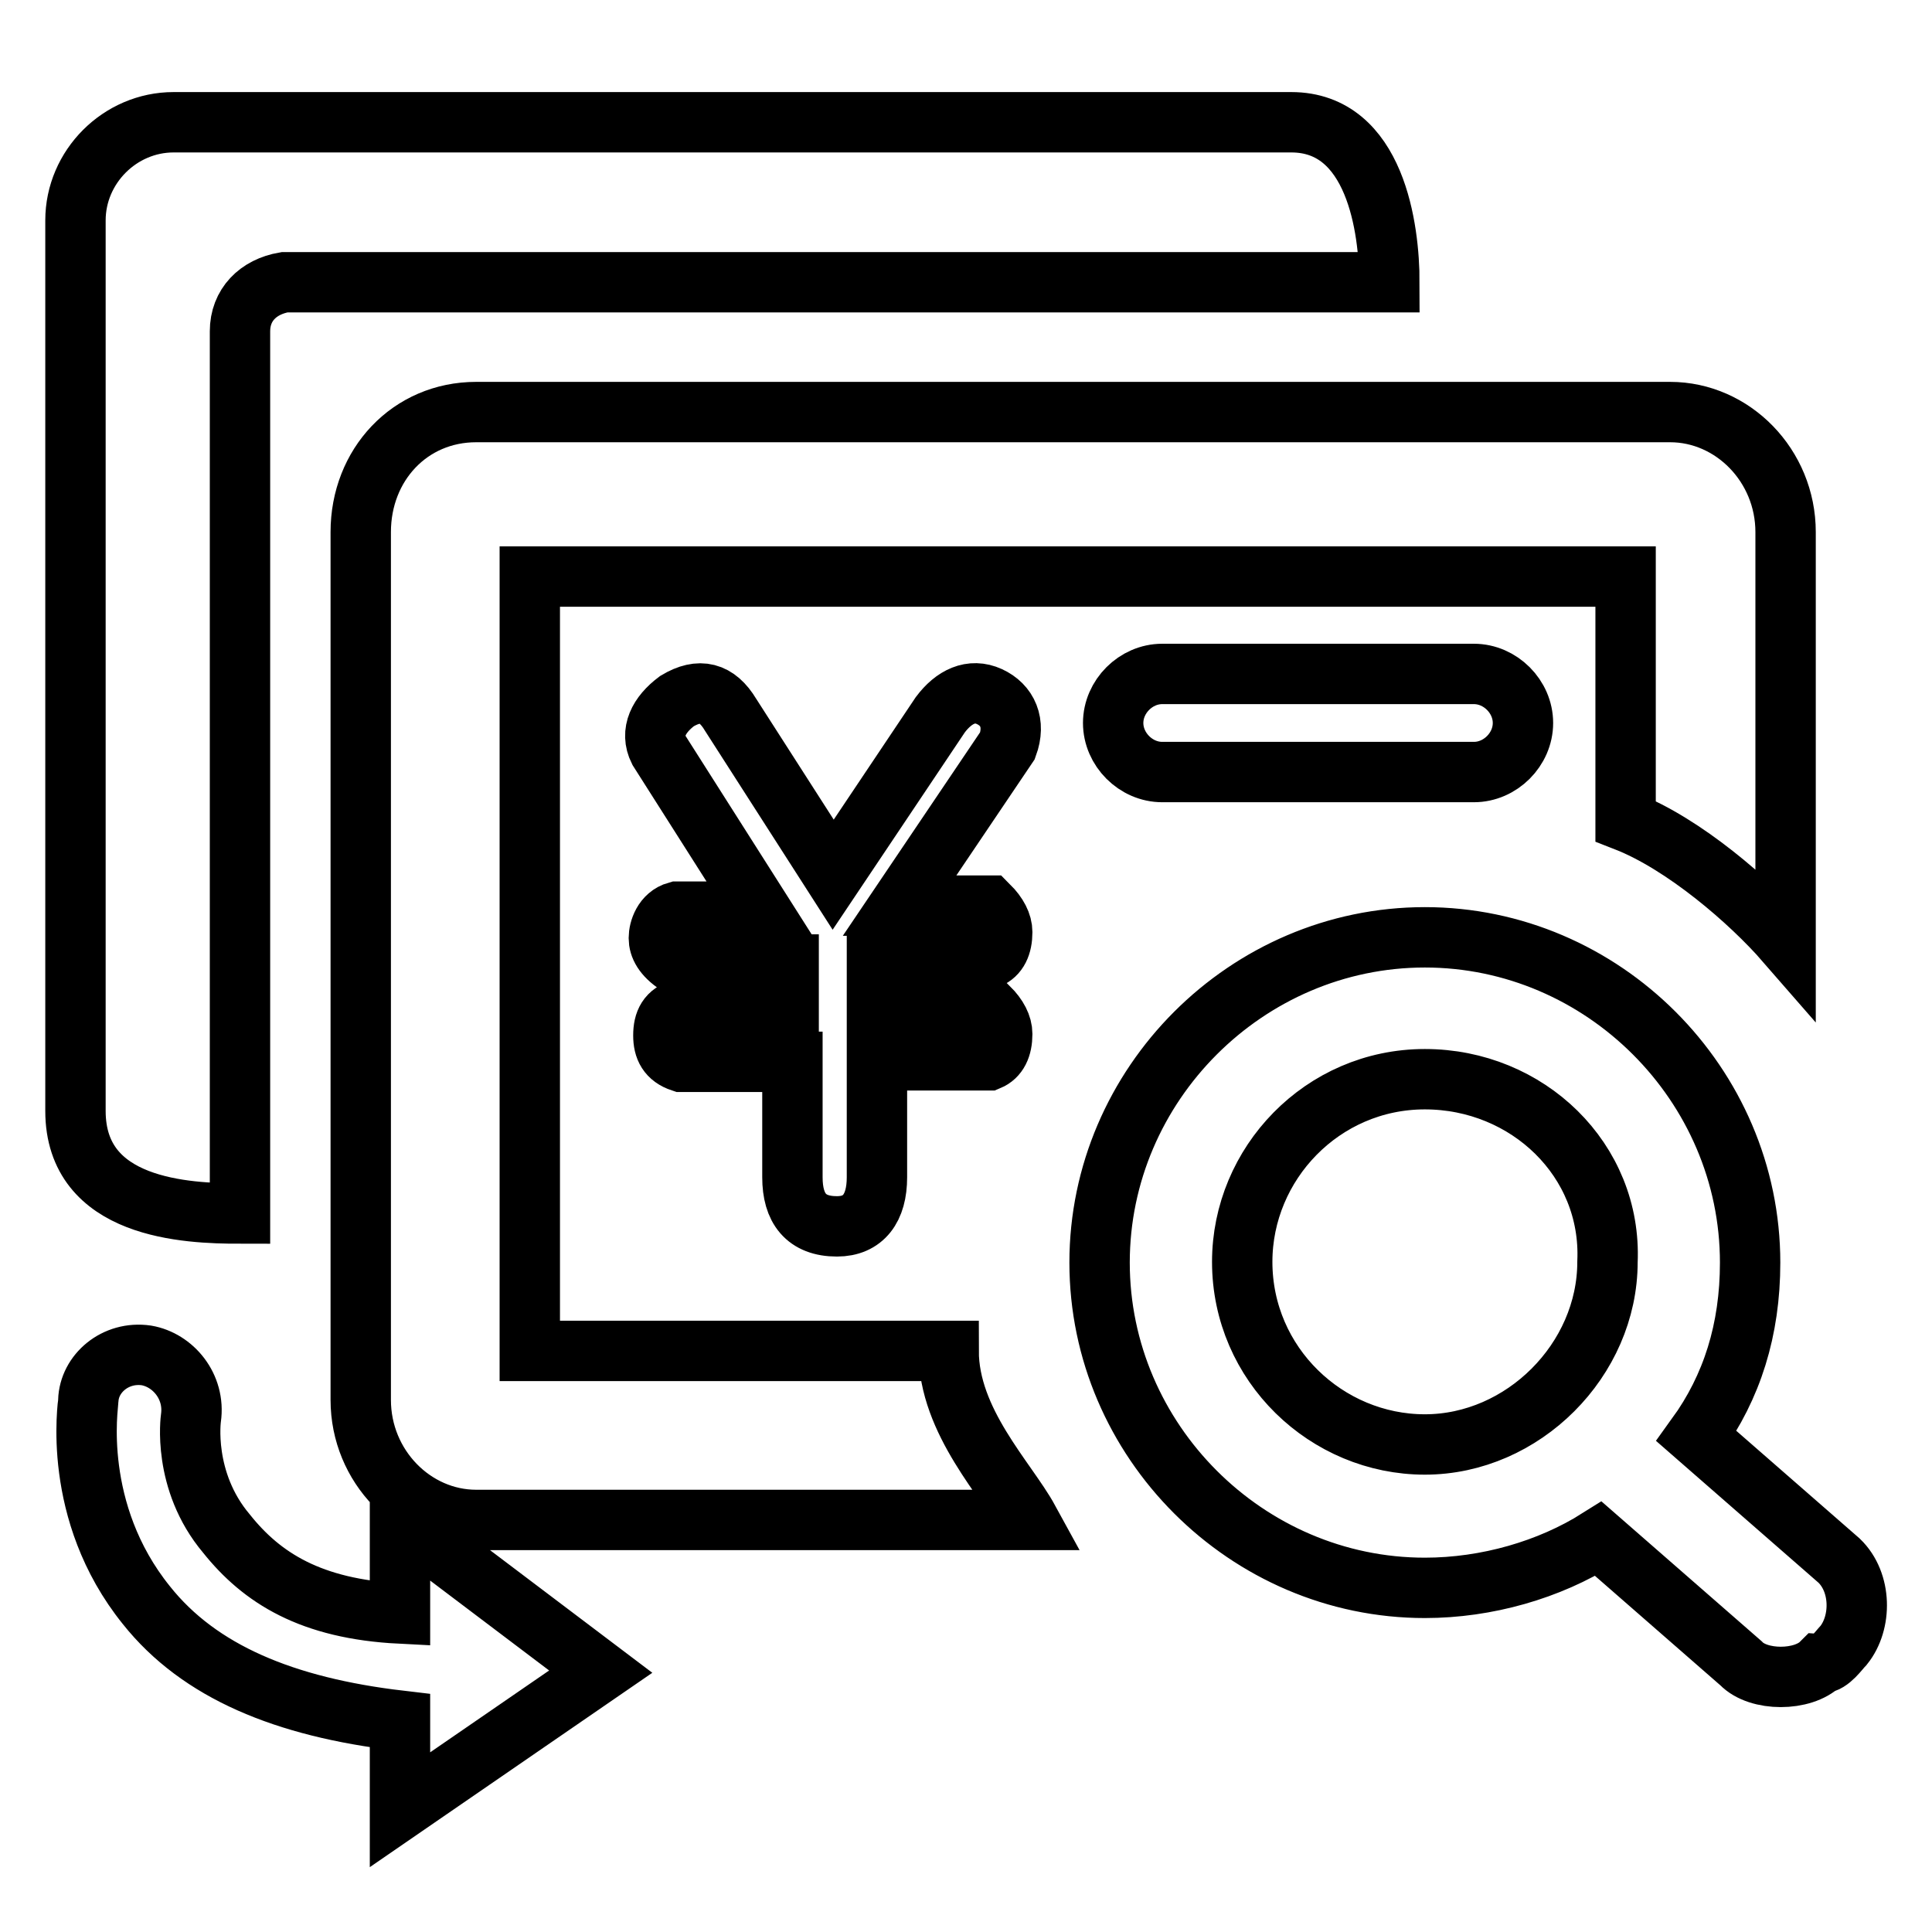 <?xml version="1.0" encoding="utf-8"?>
<!-- Svg Vector Icons : http://www.onlinewebfonts.com/icon -->
<!DOCTYPE svg PUBLIC "-//W3C//DTD SVG 1.1//EN" "http://www.w3.org/Graphics/SVG/1.1/DTD/svg11.dtd">
<svg version="1.1" xmlns="http://www.w3.org/2000/svg" xmlns:xlink="http://www.w3.org/1999/xlink" x="0px" y="0px" viewBox="0 0 256 256" enable-background="new 0 0 256 256" xml:space="preserve">
<g> <path stroke-width="8" fill-opacity="0" stroke="#000000"  d="M244.3,218c-0.6,0.6-1.8,2.4-3,2.4c-2.4,2.4-8.3,2.4-10.6,0l-18.9-16.5c-6.5,4.1-14.8,6.5-23,6.5 c-23.6,0-43.1-19.5-43.1-43.1s19.5-43.1,43.1-43.1c23.6,0,43.1,19.5,43.1,43.1c0,8.9-2.4,16.5-7.1,23l18.9,16.5 C246.7,209.7,246.7,215,244.3,218L244.3,218z M188.8,143c-13.6,0-24.2,11.2-24.2,24.2c0,13.6,11.2,24.2,24.2,24.2 c13,0,24.2-11.2,24.2-24.2C213.6,153.7,202.4,143,188.8,143z M215.4,108.8V76.4H70.2V179h55.5c0,9.4,7.7,17.1,10.6,22.4H63.1 c-8.3,0-15.3-7.1-15.3-15.9V70.5c0-8.9,6.5-15.9,15.3-15.9h158.2c8.3,0,15.3,7.1,15.3,15.9v54.3 C231.9,119.4,223.1,111.8,215.4,108.8z M154,89.3h41.3c3.5,0,6.5,3,6.5,6.5s-3,6.5-6.5,6.5H154c-3.5,0-6.5-3-6.5-6.5 S150.5,89.3,154,89.3z M31.8,43.9v116.9c-7.1,0-21.8-0.6-21.8-13.6v-118c0-7.1,5.9-13,13-13h148.1c11.2,0,13,14.2,13,21.2H37.7 C34.2,38,31.8,40.4,31.8,43.9z M19.4,179.6c3.5,0.6,6.5,4.1,5.9,8.3c0,0-1.2,8.3,4.7,15.3c4.7,5.9,11.2,10,23,10.6v-12.4l26.6,20.1 l-26.6,18.3V228c-15.3-1.8-26.6-6.5-33.6-15.3c-10-12.4-7.7-26.6-7.7-27.1C11.8,182,15.3,179,19.4,179.6z M87.3,99.4 c-1.2-2.4,0-4.7,2.4-6.5c3-1.8,5.3-1.2,7.1,1.8l13.6,21.2l14.2-21.2c1.8-2.4,4.1-3.5,6.5-2.4s3.5,3.5,2.4,6.5L119.2,120H131 c1.2,1.2,1.8,2.4,1.8,3.5c0,1.8-0.6,3-1.8,3.5l-14.8,0.6v5.9H131c1.2,1.2,1.8,2.4,1.8,3.5c0,1.8-0.6,3-1.8,3.5h-14.8V156 c0,4.1-1.8,6.5-5.3,6.5c-4.1,0-5.9-2.4-5.9-6.5v-15.3H90.3c-1.8-0.6-2.4-1.8-2.4-3.5c0-1.8,0.6-3,2.4-3.5h14.2v-5.9H89.7 c-1.8-1.2-2.4-2.4-2.4-3.5s0.6-3,2.4-3.5h11.2L87.3,99.4z"/></g>
</svg>